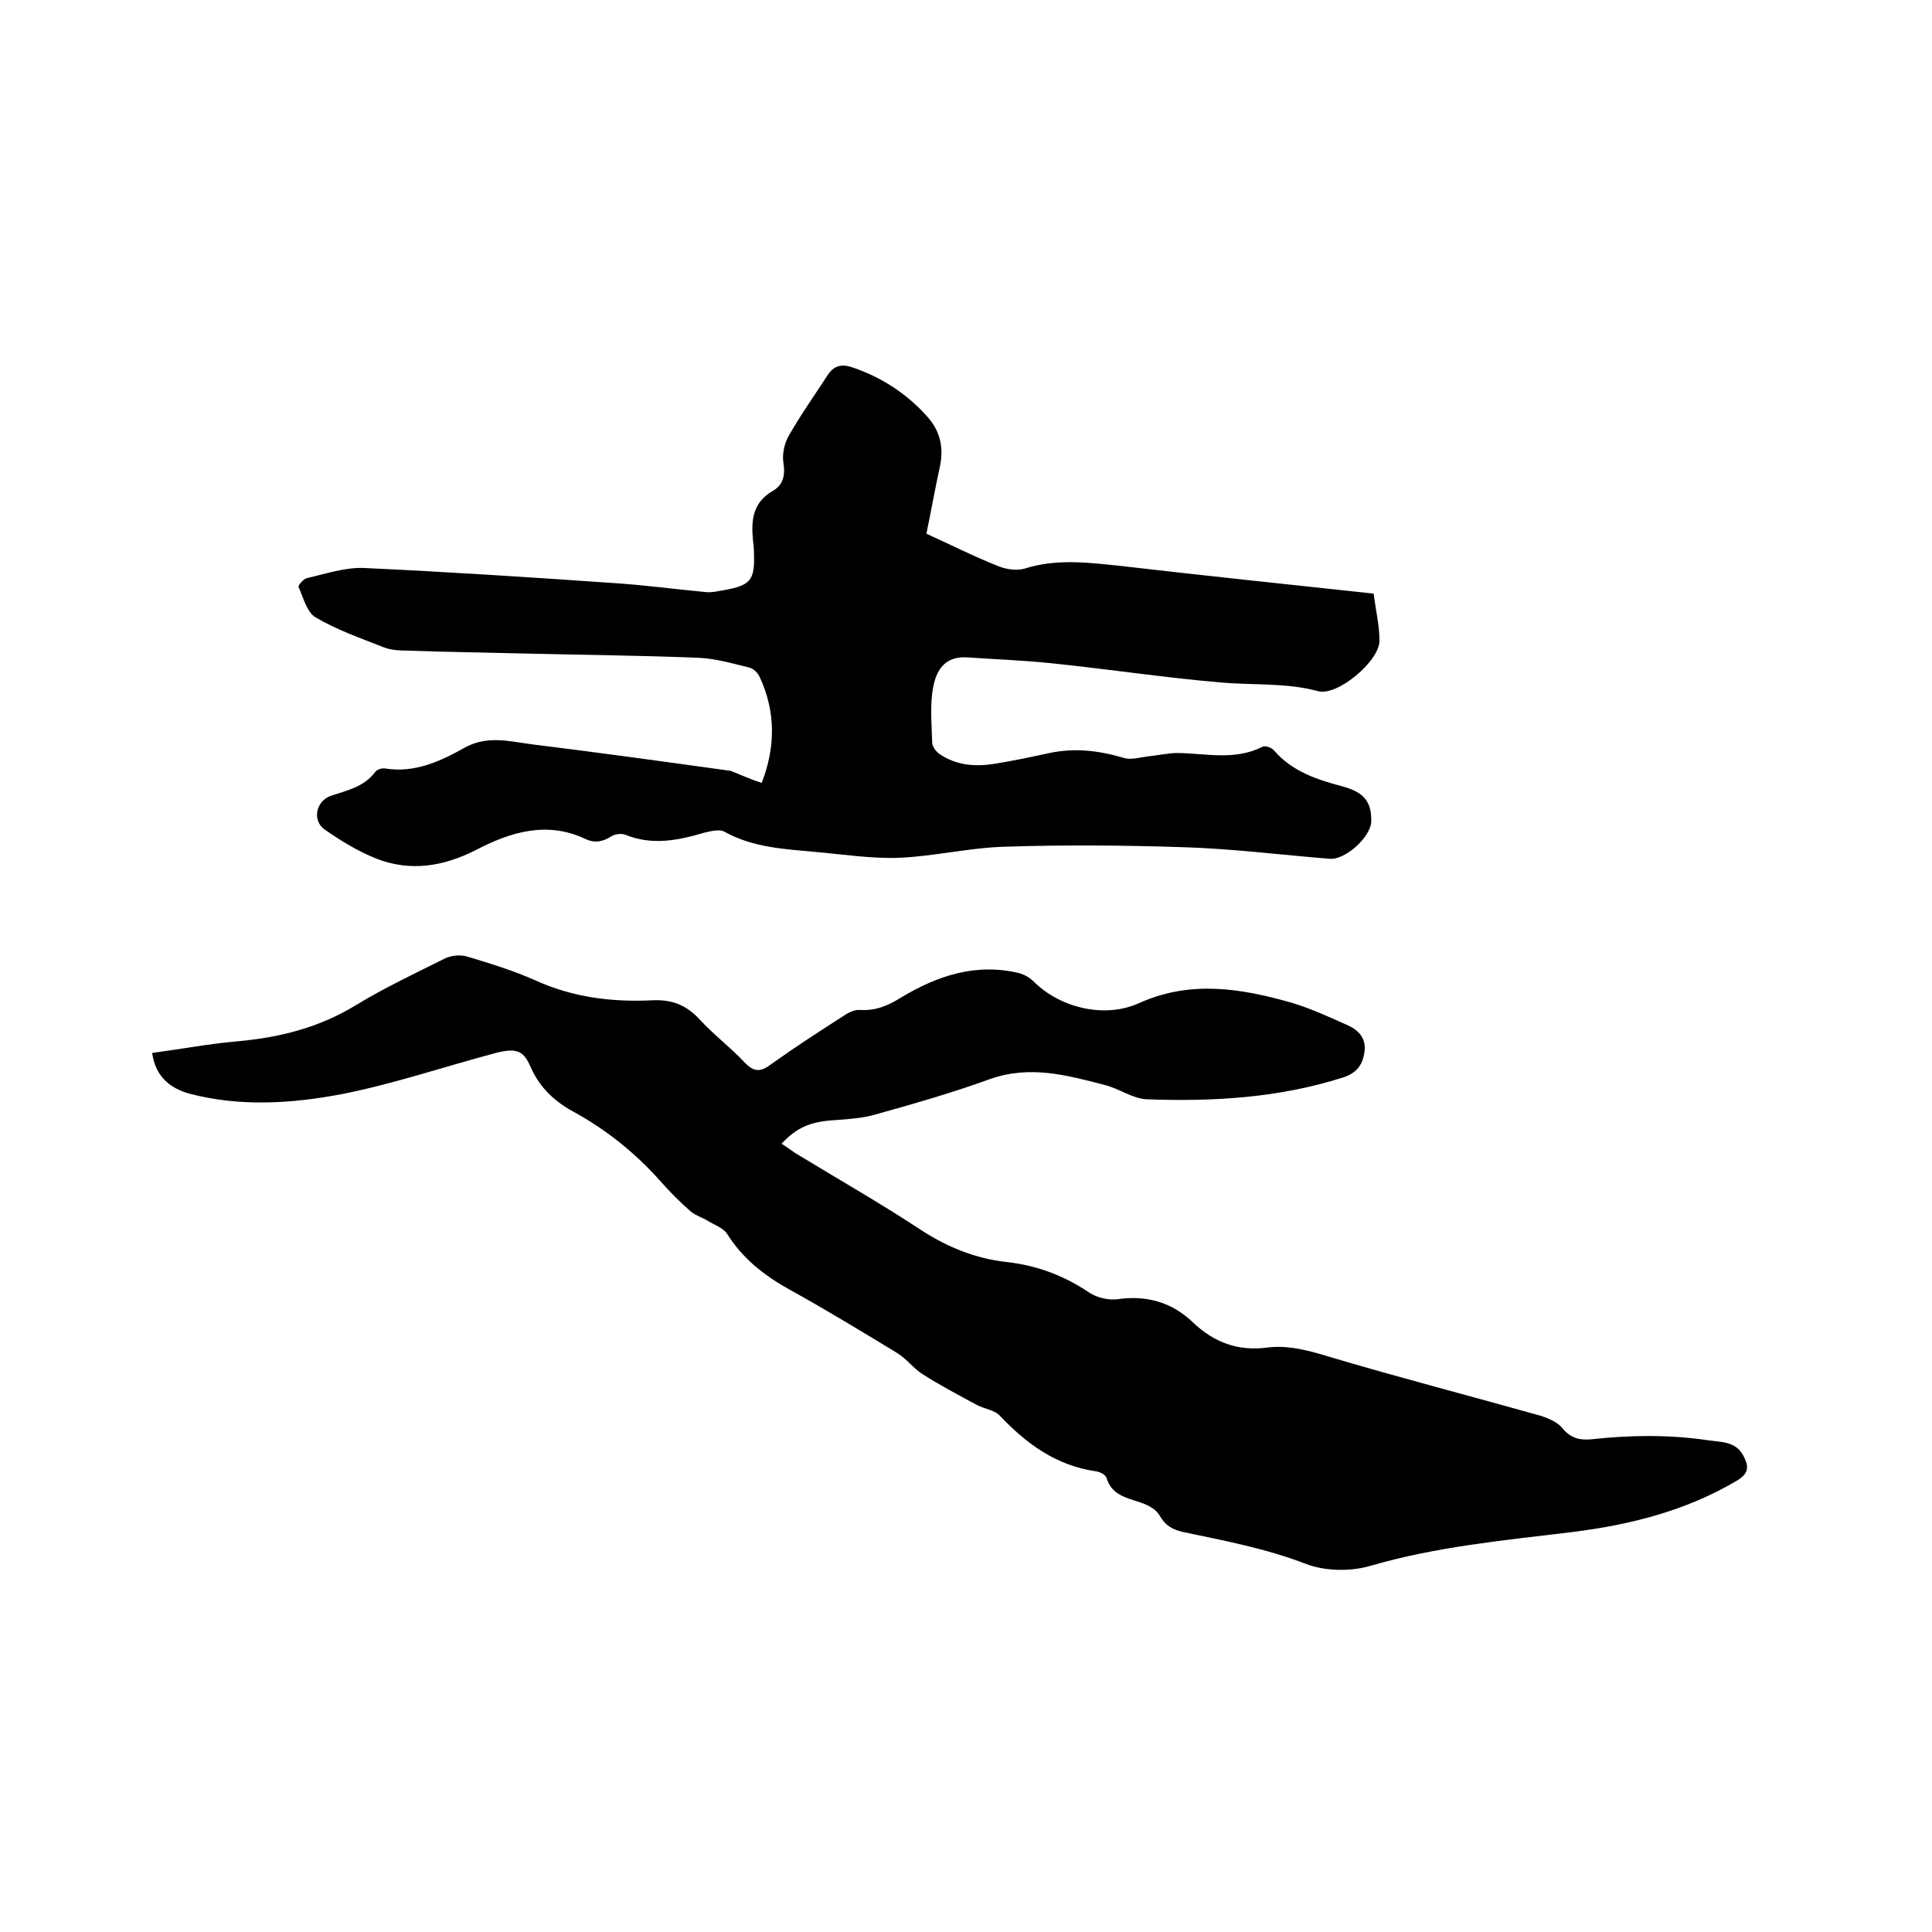 <svg enable-background="new 0 0 400 400" viewBox="0 0 400 400" xmlns="http://www.w3.org/2000/svg"><path d="m31.5 218c6-.8 11.8-1.9 17.6-2.4 8.8-.8 16.9-2.8 24.6-7.5 5.9-3.6 12.3-6.6 18.5-9.7 1.3-.6 3.2-.8 4.7-.3 4.7 1.4 9.5 2.9 14 4.9 7.7 3.5 15.8 4.5 24.1 4.1 4-.2 7 .9 9.8 3.9 2.9 3.2 6.4 5.8 9.4 9 2 2.1 3.4 1.9 5.5.3 4.9-3.5 10-6.8 15-10 1-.7 2.3-1.3 3.4-1.2 3.2.2 5.8-.9 8.5-2.6 7.5-4.5 15.5-7.2 24.5-5 1 .3 2.1.9 2.9 1.7 5.5 5.5 14.7 7.7 21.8 4.5 10.6-4.8 21.1-3.1 31.6-.1 4 1.2 7.9 3 11.7 4.7 2.2 1 3.8 2.7 3.4 5.5s-1.7 4.4-4.5 5.3c-13.2 4.2-26.8 5-40.5 4.5-3-.1-5.9-2.3-8.9-3-7.7-2-15.4-4.1-23.6-1.2-7.7 2.8-15.7 5.1-23.6 7.3-2.7.8-5.6 1-8.4 1.2-5.1.3-7.9 1.4-11.2 4.9 1 .6 1.9 1.3 2.8 1.9 8.7 5.3 17.5 10.3 26 15.9 5.5 3.6 11.4 6 17.9 6.7 6.2.7 11.8 2.8 17 6.3 1.6 1.1 4 1.6 5.8 1.4 6.1-.9 11.3.6 15.7 4.8 4.3 4.1 9.3 6 15.3 5.2 4.8-.6 9.3.8 13.9 2.2 14.2 4.2 28.5 7.9 42.7 11.9 1.6.5 3.5 1.3 4.5 2.5 1.7 2.1 3.5 2.6 6 2.4 8.1-.9 16.2-1 24.3.2 2.7.4 5.6.2 7.2 3.1 1.1 2.1 1.4 3.6-1.2 5.2-10.6 6.3-22.2 9.2-34.2 10.7-14 1.7-28.1 3-41.8 7-4.1 1.2-9.4 1.1-13.3-.4-8.3-3.2-16.8-4.8-25.4-6.6-2.2-.5-3.7-1.3-4.9-3.4-.7-1.3-2.4-2.2-3.9-2.7-2.9-1-6-1.5-7.1-5.1-.2-.7-1.4-1.3-2.3-1.4-8.2-1.2-14.3-5.7-19.8-11.5-1.1-1.2-3.3-1.4-4.9-2.3-3.7-2-7.5-4-11.1-6.3-1.9-1.2-3.3-3.2-5.3-4.4-7.4-4.5-14.8-9-22.4-13.2-5.2-2.9-9.6-6.4-12.8-11.5-.8-1.2-2.6-1.8-3.9-2.6-1.1-.7-2.5-1.1-3.5-1.9-2.3-2-4.5-4.2-6.5-6.5-5.2-5.8-11.2-10.6-18-14.3-3.8-2.1-6.8-4.9-8.6-8.9-1.5-3.4-2.6-4.5-7.7-3.1-10.5 2.8-20.8 6.3-31.4 8.4-10.5 2-21.2 2.7-31.8-.1-3.8-1.1-6.9-3.4-7.6-8.4z"/><path d="m157.7 162.1c2.8-7.2 3-14.6-.4-21.9-.4-.9-1.3-1.8-2.2-2-3.3-.8-6.7-1.8-10.2-2-12.1-.5-24.3-.6-36.4-.9-8-.2-16-.3-24.1-.6-1.7 0-3.5-.1-5-.7-4.8-1.9-9.7-3.6-14.1-6.2-1.8-1.1-2.5-4.1-3.5-6.3-.1-.3 1-1.6 1.7-1.8 4-.9 8-2.3 12-2.1 17.1.8 34.2 1.9 51.3 3.1 6.5.4 13 1.3 19.5 1.9 1.1.1 2.3-.2 3.5-.4 5.7-1 6.5-2.1 6.3-7.8 0-.8-.1-1.7-.2-2.5-.4-4.1-.1-7.8 4-10.2 2.3-1.3 2.7-3.3 2.3-5.9-.3-1.7.2-3.9 1-5.4 2.5-4.4 5.4-8.5 8.2-12.8 1.2-1.8 2.7-2.3 4.9-1.6 6.3 2.1 11.6 5.6 15.9 10.5 2.5 2.9 3.2 6.3 2.4 10.1-1 4.5-1.8 9.1-2.8 13.9 5.1 2.3 10 4.8 15.1 6.8 1.6.6 3.7.9 5.3.4 6.7-2.1 13.4-1.2 20.1-.5 17.2 2 34.5 3.8 52.1 5.7.4 3.3 1.2 6.5 1.2 9.7.1 4.2-8.7 11.6-12.7 10.5-6.7-1.8-13.4-1.2-20.1-1.8-11.8-1-23.5-2.8-35.3-4-5.8-.6-11.6-.8-17.3-1.2-5-.3-6.7 3.2-7.2 7.5-.4 3.3-.1 6.8 0 10.1 0 .9.8 1.9 1.5 2.4 3.5 2.4 7.5 2.7 11.6 2 3.8-.6 7.5-1.4 11.2-2.2 5.2-1.1 10.3-.5 15.3 1 1.5.5 3.4-.1 5.1-.3 2.1-.2 4.1-.7 6.2-.7 5.9.1 11.8 1.6 17.5-1.3.6-.3 1.9.2 2.4.8 3.7 4.3 8.8 6 14.1 7.4 4.5 1.2 6.1 3.2 6 7.3-.1 3.2-5.4 8-8.6 7.7-10.1-.8-20.2-2.1-30.4-2.4-12.2-.4-24.5-.5-36.8-.1-7.4.2-14.7 2-22 2.3-5.7.2-11.4-.7-17.1-1.2-6.5-.6-13.1-.9-19-4.2-1-.6-2.9-.1-4.2.2-5.4 1.6-10.8 2.7-16.4.4-.8-.3-2.2-.1-2.9.4-1.8 1.1-3.4 1.4-5.3.5-8-3.8-15.6-1.4-22.7 2.3-6.7 3.4-13.5 4.5-20.5 1.8-3.8-1.5-7.4-3.7-10.7-6-2.8-1.9-1.9-6.1 1.4-7.1 3.3-1.1 6.7-1.8 9-4.9.4-.5 1.3-.8 2-.7 6.2 1 11.5-1.5 16.5-4.3 4.7-2.6 9.3-1.3 13.9-.7 13.8 1.7 27.5 3.6 41.2 5.5 2 .8 4 1.7 6.4 2.5z"/></svg>